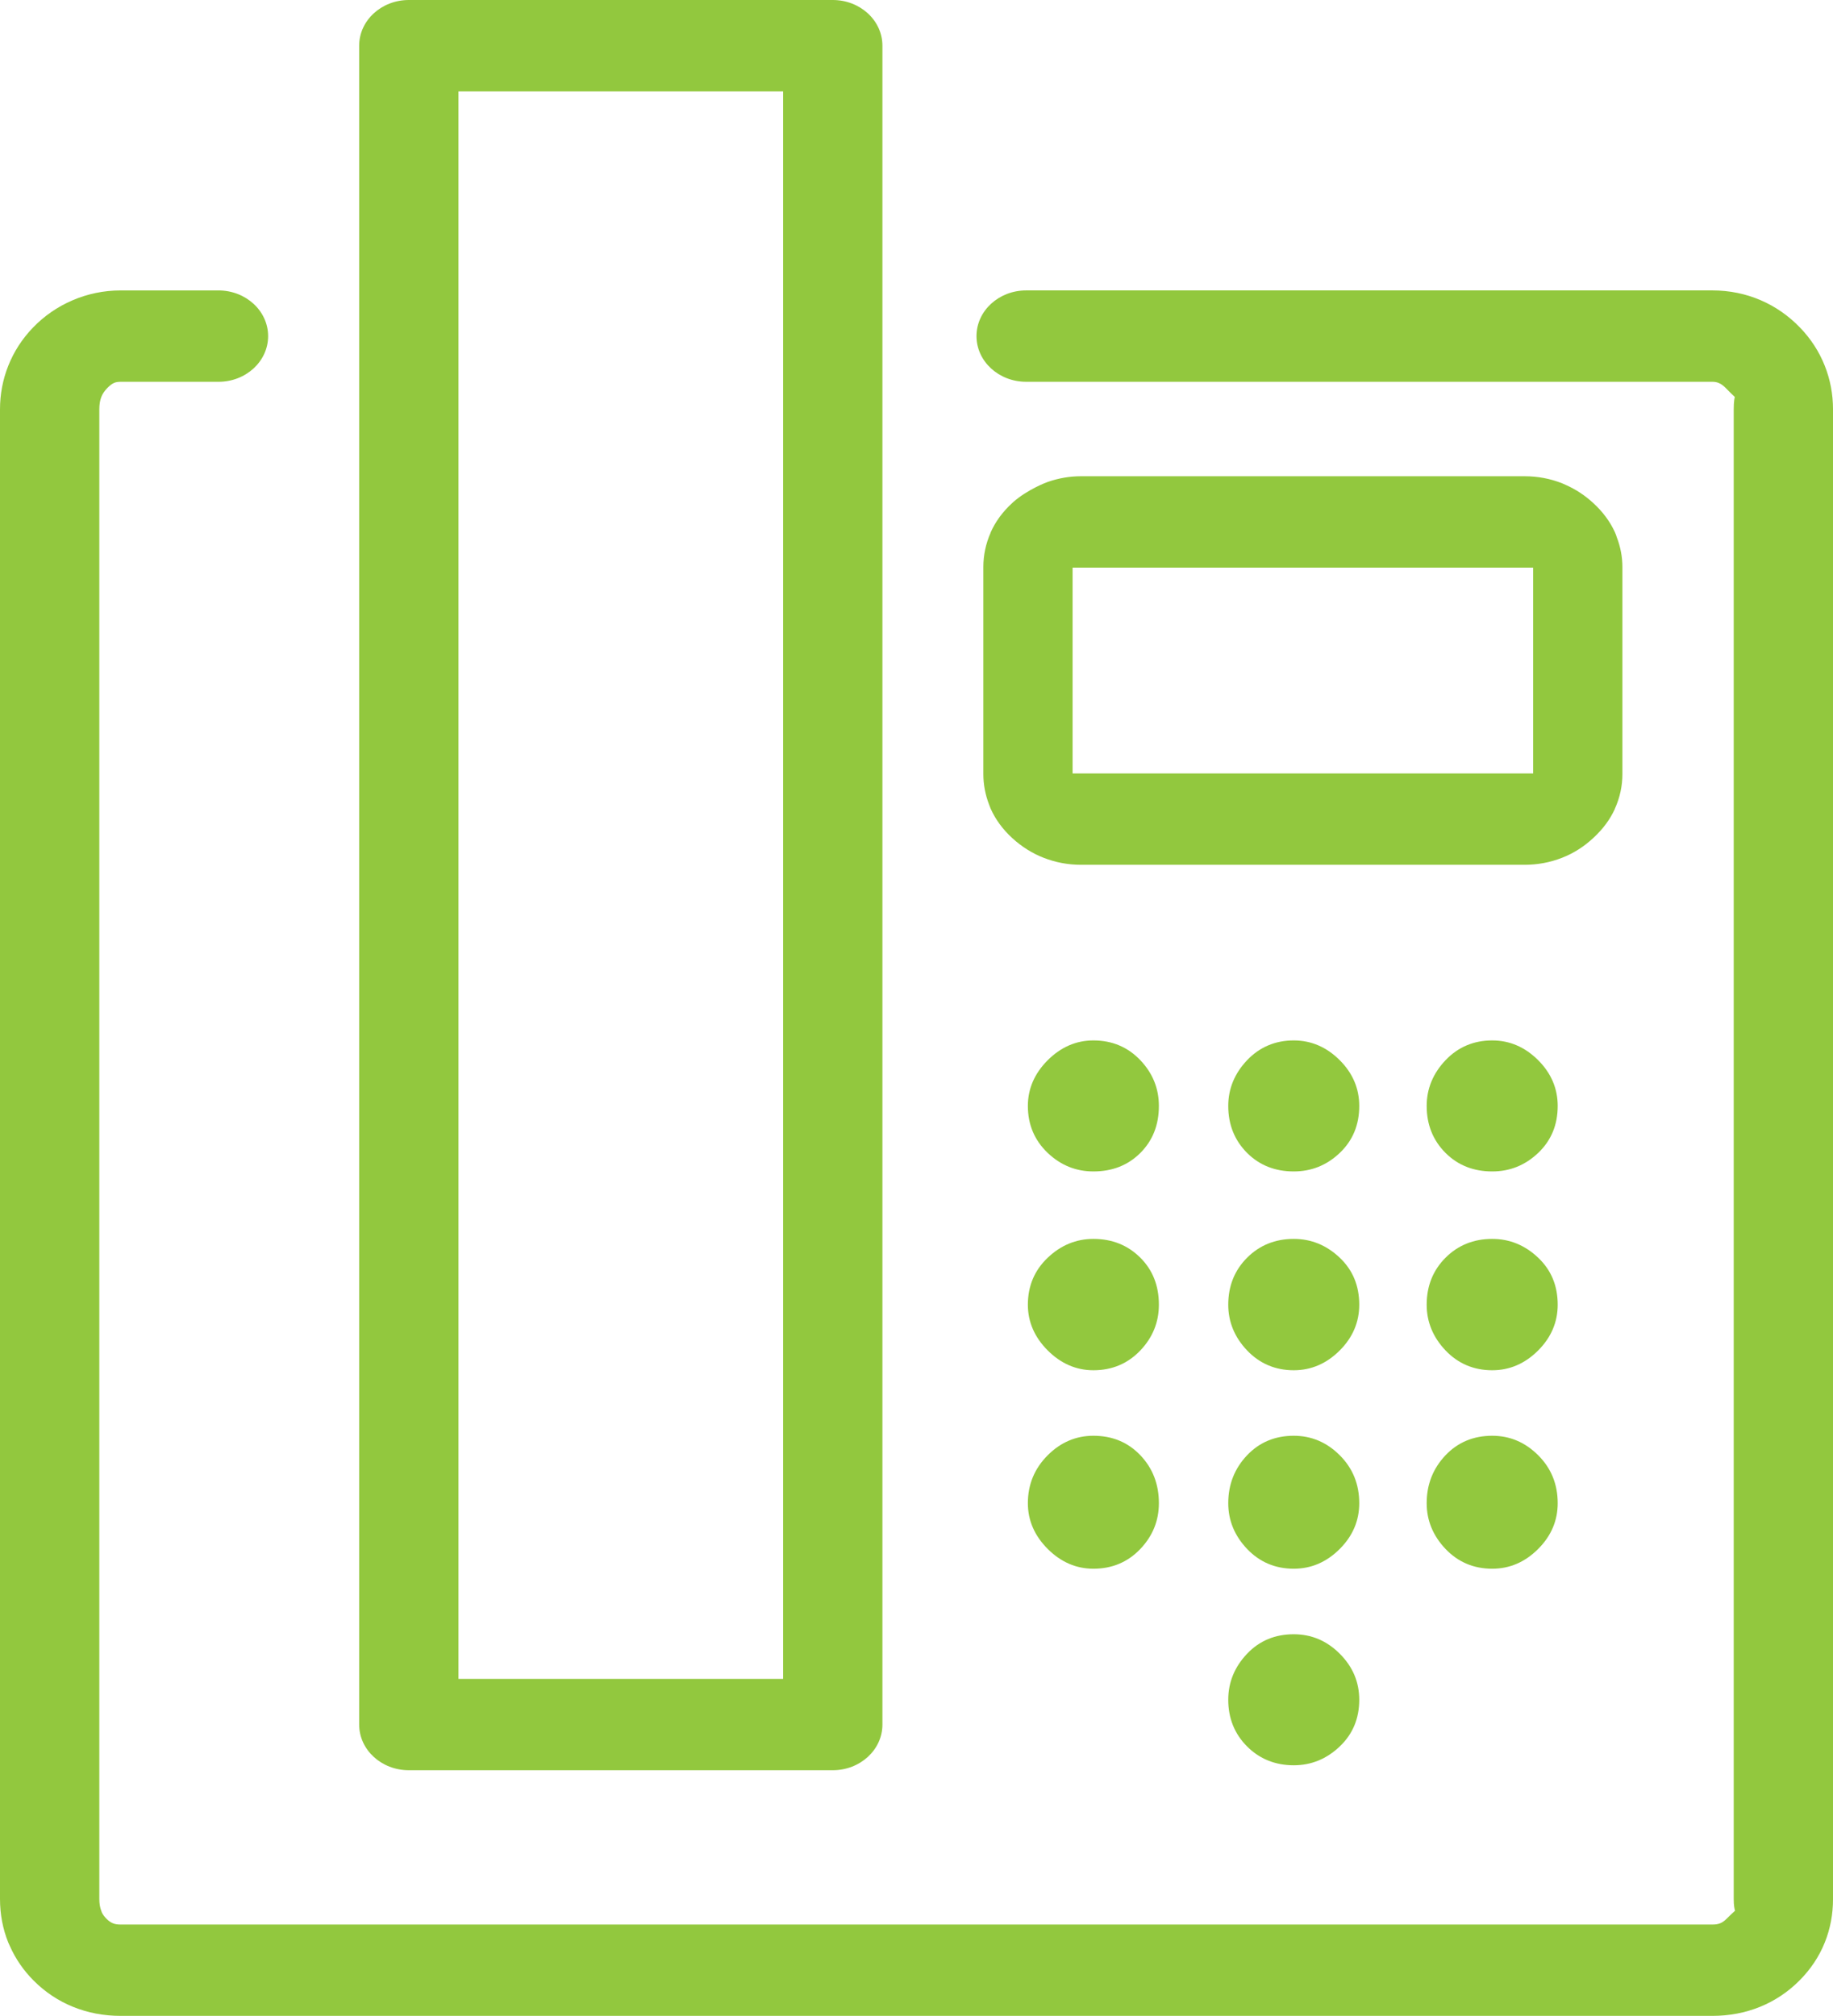 <?xml version="1.0" encoding="utf-8"?><svg version="1.1" id="Layer_1" xmlns="http://www.w3.org/2000/svg" xmlns:xlink="http://www.w3.org/1999/xlink" x="0px" y="0px" width="111.756px" height="122.879px" viewBox="0 0 111.756 122.879" enable-background="new 0 0 111.756 122.879" fill="#92c83e" xml:space="preserve"><g><path d="M27.953,5.569v96.769h19.792V5.569H37.456H27.953L27.953,5.569z M21.898,105.123V2.785C21.898,1.247,23.254,0,24.926,0 h12.53h13.316C52.443,0,53.8,1.247,53.8,2.785v102.338c0,1.537-1.356,2.783-3.028,2.783H24.926 C23.254,107.906,21.898,106.66,21.898,105.123L21.898,105.123z M13.32,17.704c1.671,0,3.027,1.247,3.027,2.785 s-1.355,2.784-3.027,2.784H7.352c-0.161,0-0.292,0.022-0.39,0.064c-0.129,0.056-0.276,0.166-0.429,0.325 c-0.161,0.167-0.281,0.346-0.353,0.528c-0.083,0.208-0.125,0.465-0.125,0.759v90.803c0,0.287,0.043,0.537,0.125,0.74l0.034,0.092 c0.068,0.135,0.165,0.264,0.284,0.383c0.126,0.125,0.258,0.217,0.39,0.27c0.123,0.051,0.279,0.074,0.466,0.074h97.052 c0.188,0,0.346-0.025,0.467-0.074c0.133-0.053,0.264-0.145,0.389-0.27c3.035-3.035,0.441,1.799,0.441-1.215V24.949 c0-3.667,3.039,2.357-0.477-1.288c-0.143-0.146-0.287-0.254-0.43-0.314c-0.113-0.048-0.246-0.075-0.391-0.075H62.563 c-1.672,0-3.027-1.247-3.027-2.784s1.355-2.785,3.027-2.785h41.842c1.041,0,2.029,0.204,2.943,0.597 c0.895,0.385,1.699,0.945,2.393,1.663c0.664,0.686,1.17,1.468,1.514,2.334c0.332,0.839,0.502,1.726,0.502,2.652v90.803 c0,0.938-0.168,1.826-0.502,2.654c-0.344,0.859-0.865,1.639-1.549,2.324c-0.701,0.703-1.506,1.234-2.398,1.598 c-0.906,0.367-1.879,0.551-2.902,0.551H7.352c-1.022,0-1.995-0.184-2.901-0.551c-0.894-0.363-1.698-0.896-2.399-1.598 c-0.621-0.623-1.107-1.33-1.45-2.107c-0.036-0.07-0.069-0.143-0.099-0.217C0.168,117.574,0,116.684,0,115.752V24.949 c0-0.921,0.17-1.811,0.504-2.652c0.342-0.863,0.849-1.648,1.512-2.334c0.683-0.707,1.488-1.263,2.393-1.652 c0.929-0.401,1.917-0.607,2.943-0.607H13.32L13.32,17.704z M65.902,29.03h27.049c0.803,0,1.566,0.145,2.291,0.431 c0.076,0.03,0.15,0.063,0.223,0.099c0.607,0.269,1.166,0.635,1.666,1.096c0.584,0.533,1.027,1.128,1.326,1.782 c0.047,0.104,0.088,0.21,0.119,0.317c0.225,0.584,0.34,1.189,0.34,1.812v12.611c0,0.744-0.156,1.45-0.459,2.118l-0.004,0.009 l0.004,0.002c-0.291,0.64-0.725,1.224-1.291,1.75c-0.58,0.546-1.227,0.956-1.932,1.231c-0.736,0.287-1.5,0.426-2.283,0.426H65.902 c-0.777,0-1.535-0.14-2.27-0.426c-0.693-0.269-1.33-0.668-1.912-1.198c-0.588-0.539-1.031-1.144-1.326-1.81 c-0.033-0.078-0.063-0.157-0.09-0.235c-0.234-0.605-0.35-1.228-0.35-1.867V34.567c0-0.723,0.146-1.424,0.445-2.099l-0.006-0.002 c0.295-0.666,0.738-1.271,1.326-1.81l0.037-0.032l-0.002-0.001c0.877-0.78,2.039-1.219,2.119-1.244 C64.537,29.147,65.215,29.03,65.902,29.03L65.902,29.03z M93.475,34.599h-28.08v12.547h28.08V34.599L93.475,34.599z M78.877,63.42 c1.072,0,2.01,0.41,2.807,1.207s1.188,1.734,1.188,2.785c0,1.148-0.389,2.104-1.188,2.865c-0.799,0.758-1.734,1.129-2.807,1.129 c-1.129,0-2.084-0.371-2.844-1.129c-0.76-0.762-1.148-1.717-1.148-2.865c0-1.051,0.391-1.988,1.148-2.785 S77.748,63.42,78.877,63.42L78.877,63.42z M90.977,63.42c1.072,0,2.008,0.41,2.805,1.207s1.189,1.734,1.189,2.785 c0,1.148-0.391,2.104-1.189,2.865c-0.799,0.758-1.732,1.129-2.805,1.129c-1.131,0-2.086-0.371-2.846-1.129 c-0.76-0.762-1.148-1.717-1.148-2.865c0-1.051,0.391-1.988,1.148-2.785S89.846,63.42,90.977,63.42L90.977,63.42z M66.662,75.518 c1.15,0,2.105,0.389,2.865,1.148s1.129,1.715,1.129,2.865c0,1.051-0.371,1.988-1.129,2.785s-1.715,1.209-2.865,1.209 c-1.053,0-1.988-0.412-2.785-1.209s-1.209-1.734-1.209-2.785c0-1.15,0.41-2.105,1.209-2.865S65.609,75.518,66.662,75.518 L66.662,75.518z M78.877,75.518c1.072,0,2.008,0.389,2.807,1.148s1.188,1.715,1.188,2.865c0,1.051-0.391,1.988-1.188,2.785 s-1.734,1.209-2.807,1.209c-1.129,0-2.086-0.412-2.844-1.209s-1.148-1.734-1.148-2.785c0-1.15,0.389-2.105,1.148-2.865 S77.748,75.518,78.877,75.518L78.877,75.518z M90.977,75.518c1.072,0,2.006,0.389,2.805,1.148s1.189,1.715,1.189,2.865 c0,1.051-0.393,1.988-1.189,2.785s-1.732,1.209-2.805,1.209c-1.131,0-2.088-0.412-2.846-1.209s-1.148-1.734-1.148-2.785 c0-1.15,0.389-2.105,1.148-2.865S89.846,75.518,90.977,75.518L90.977,75.518z M66.662,87.518c1.15,0,2.107,0.393,2.865,1.189 s1.129,1.773,1.129,2.922c0,1.053-0.369,1.988-1.129,2.787s-1.715,1.207-2.865,1.207c-1.053,0-1.986-0.408-2.785-1.207 s-1.209-1.734-1.209-2.787c0-1.148,0.412-2.125,1.209-2.922S65.609,87.518,66.662,87.518L66.662,87.518z M78.877,87.518 c1.072,0,2.01,0.393,2.807,1.189s1.188,1.773,1.188,2.922c0,1.053-0.389,1.988-1.188,2.787s-1.734,1.207-2.807,1.207 c-1.129,0-2.084-0.408-2.844-1.207s-1.148-1.734-1.148-2.787c0-1.148,0.391-2.125,1.148-2.922S77.748,87.518,78.877,87.518 L78.877,87.518z M90.977,87.518c1.072,0,2.008,0.393,2.805,1.189s1.189,1.773,1.189,2.922c0,1.053-0.391,1.988-1.189,2.787 s-1.732,1.207-2.805,1.207c-1.131,0-2.086-0.408-2.846-1.207s-1.148-1.734-1.148-2.787c0-1.148,0.391-2.125,1.148-2.922 S89.846,87.518,90.977,87.518L90.977,87.518z M78.877,99.617c1.072,0,2.008,0.389,2.807,1.188s1.188,1.734,1.188,2.807 c0,1.129-0.389,2.084-1.188,2.844s-1.734,1.148-2.807,1.148c-1.129,0-2.084-0.389-2.844-1.148s-1.148-1.715-1.148-2.844 c0-1.072,0.389-2.008,1.148-2.807S77.748,99.617,78.877,99.617L78.877,99.617z M66.662,63.42c1.15,0,2.107,0.41,2.865,1.207 s1.129,1.734,1.129,2.785c0,1.148-0.369,2.104-1.129,2.865c-0.76,0.758-1.715,1.129-2.865,1.129c-1.053,0-1.986-0.371-2.785-1.129 c-0.799-0.762-1.209-1.717-1.209-2.865c0-1.051,0.412-1.988,1.209-2.785S65.609,63.42,66.662,63.42L66.662,63.42z"/></g></svg>